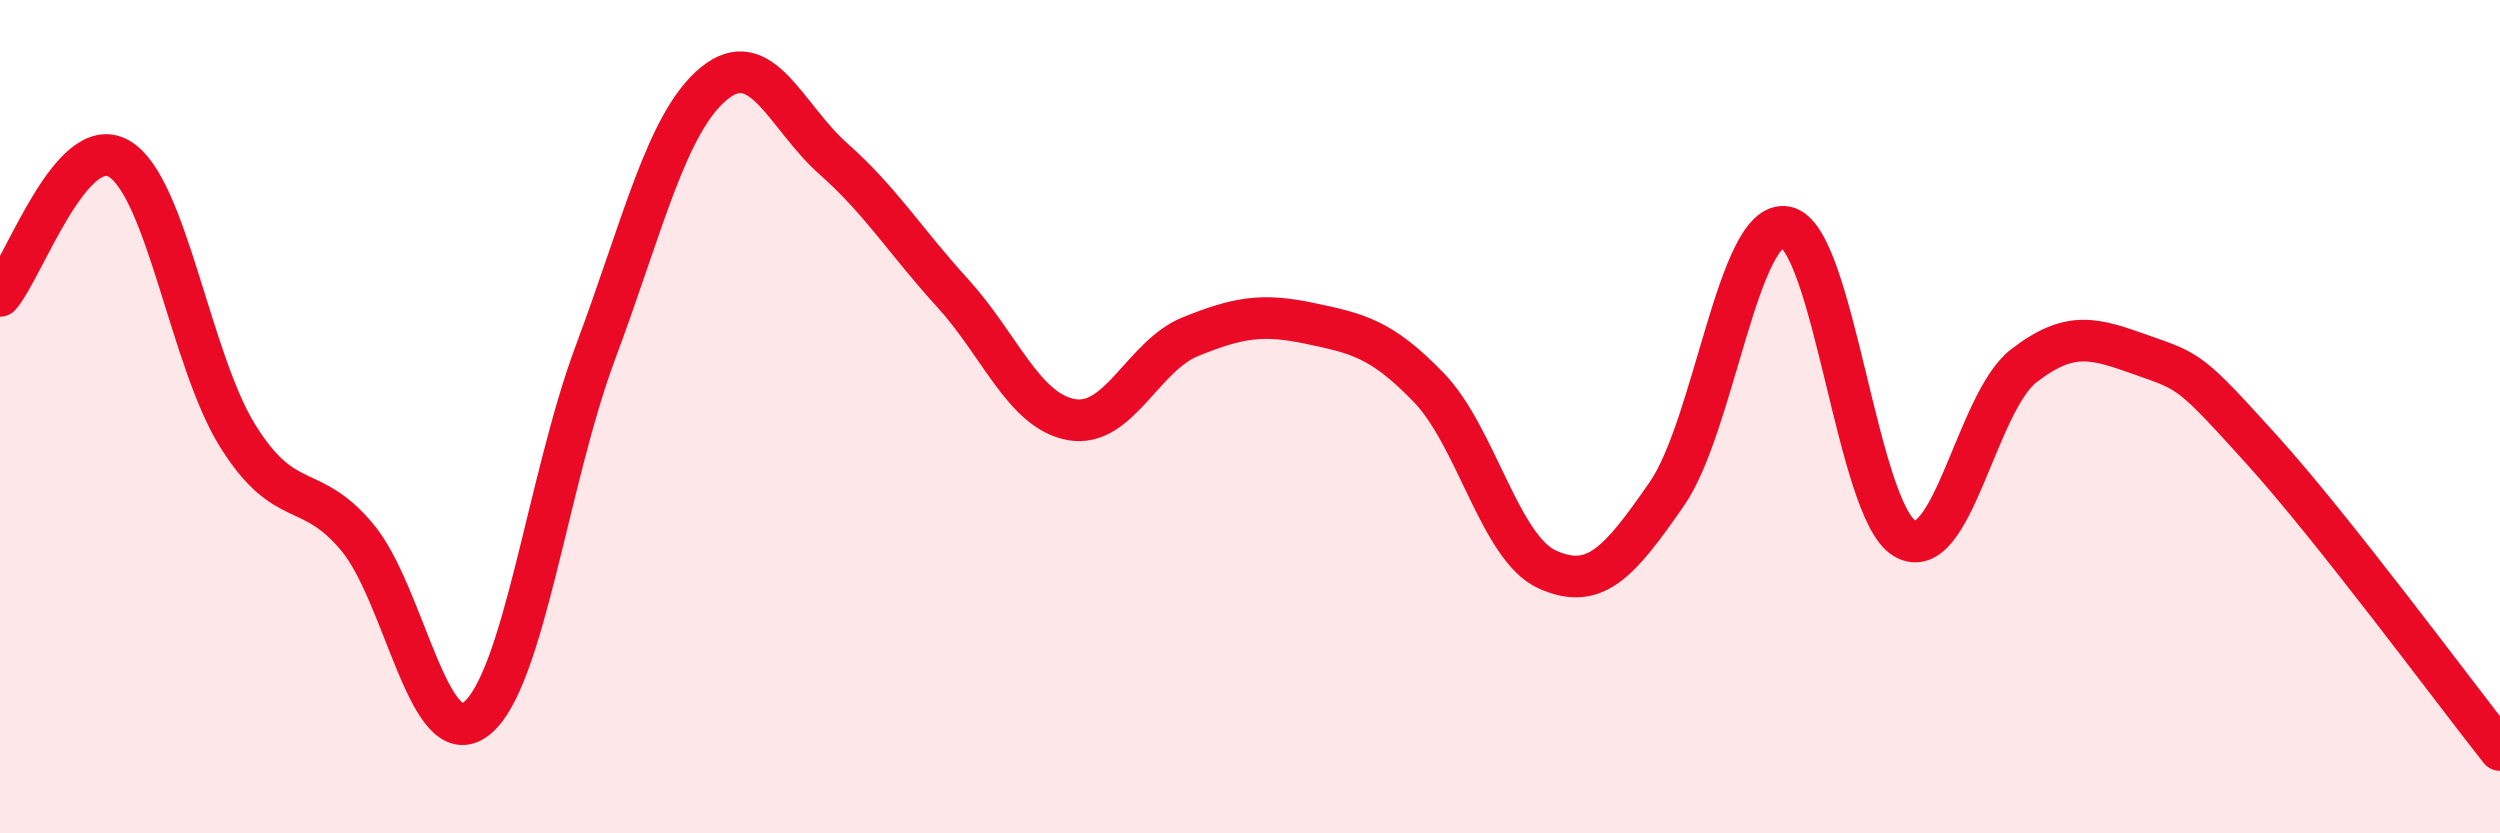 
    <svg width="60" height="20" viewBox="0 0 60 20" xmlns="http://www.w3.org/2000/svg">
      <path
        d="M 0,7.1 C 0.57,6.44 1.72,3.14 2.86,3.81 C 4,4.48 4.57,8.65 5.71,10.47 C 6.85,12.29 7.43,11.53 8.57,12.89 C 9.71,14.25 10.29,18.14 11.43,17.25 C 12.57,16.36 13.15,11.51 14.29,8.46 C 15.43,5.41 16,2.93 17.14,2 C 18.28,1.07 18.86,2.8 20,3.81 C 21.14,4.82 21.72,5.78 22.86,7.03 C 24,8.28 24.57,9.86 25.71,10.07 C 26.85,10.28 27.43,8.54 28.57,8.08 C 29.71,7.62 30.29,7.52 31.43,7.76 C 32.57,8 33.15,8.12 34.29,9.3 C 35.43,10.48 36,13.16 37.14,13.67 C 38.28,14.18 38.86,13.5 40,11.86 C 41.14,10.22 41.72,5.24 42.86,5.45 C 44,5.66 44.57,12.25 45.71,12.92 C 46.85,13.59 47.43,9.66 48.57,8.78 C 49.71,7.9 50.29,8.13 51.43,8.53 C 52.57,8.93 52.58,8.91 54.29,10.8 C 56,12.69 58.86,16.56 60,18L60 20L0 20Z"
        fill="#EB0A25"
        opacity="0.1"
        stroke-linecap="round"
        stroke-linejoin="round"
      />
      <path
        d="M 0,7.1 C 0.57,6.44 1.72,3.14 2.86,3.81 C 4,4.48 4.57,8.65 5.71,10.47 C 6.85,12.29 7.43,11.53 8.57,12.89 C 9.71,14.25 10.29,18.14 11.43,17.25 C 12.57,16.36 13.15,11.51 14.29,8.46 C 15.43,5.41 16,2.93 17.14,2 C 18.28,1.07 18.86,2.8 20,3.81 C 21.14,4.82 21.72,5.78 22.86,7.03 C 24,8.28 24.57,9.86 25.71,10.07 C 26.85,10.28 27.43,8.54 28.57,8.08 C 29.71,7.62 30.29,7.52 31.43,7.76 C 32.57,8 33.15,8.12 34.29,9.3 C 35.43,10.48 36,13.16 37.14,13.67 C 38.28,14.18 38.86,13.5 40,11.86 C 41.14,10.22 41.72,5.24 42.86,5.45 C 44,5.66 44.57,12.25 45.71,12.92 C 46.85,13.59 47.43,9.66 48.57,8.78 C 49.71,7.9 50.29,8.13 51.43,8.53 C 52.57,8.93 52.58,8.91 54.29,10.8 C 56,12.69 58.86,16.56 60,18"
        stroke="#EB0A25"
        stroke-width="1"
        fill="none"
        stroke-linecap="round"
        stroke-linejoin="round"
      />
    </svg>
  